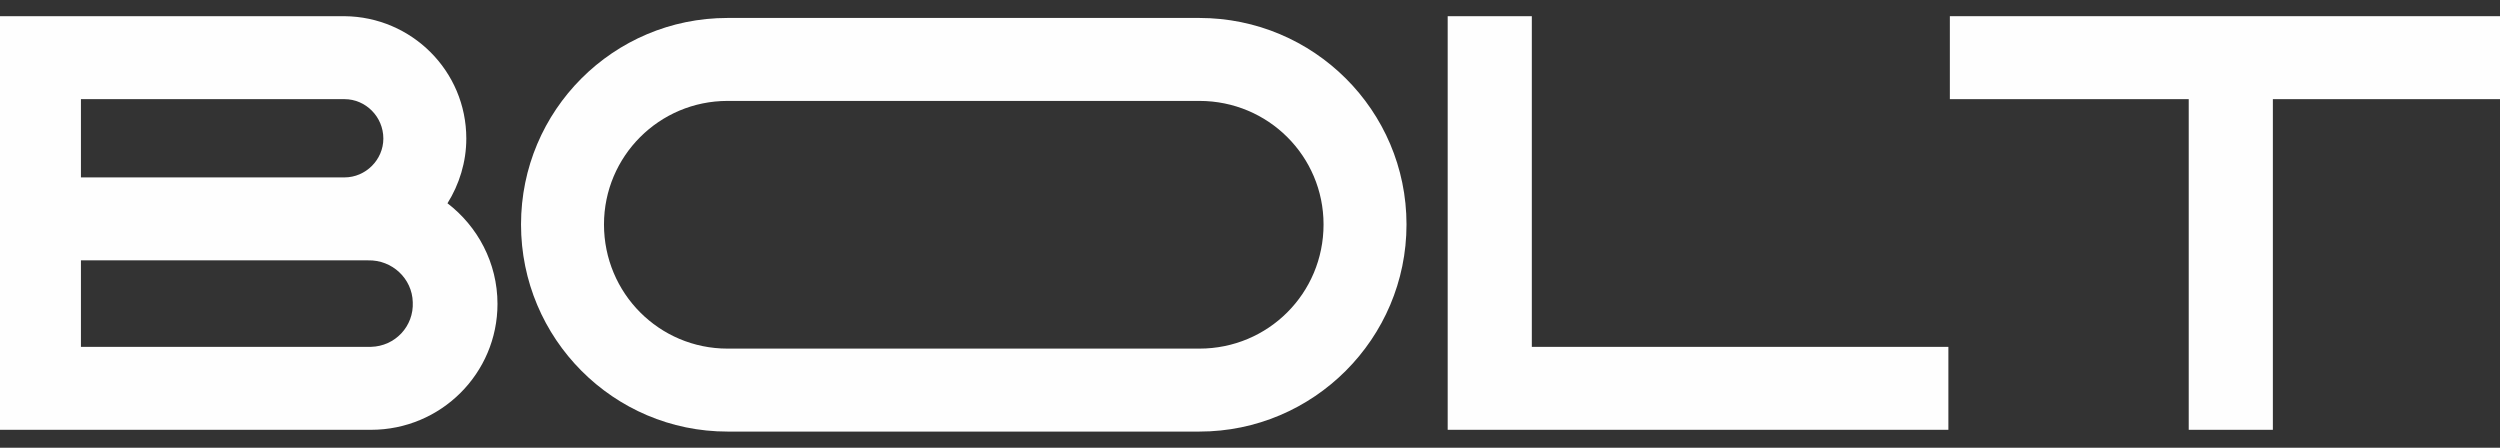 <svg xmlns="http://www.w3.org/2000/svg" viewBox="0 0 670 120" fill="none">
  <rect x="0" y="0" width="670" height="120" fill="#333333" stroke="none"/>
  <g transform="matrix(2.19 0 0 2.19 335 60)">
    <g transform="translate(-122.724,-0.108)">
      <path fill="#FEFEFE"
        d="M24.516-2.412c1.44-2.304 2.304-5.04 2.304-7.92 0-8.28-6.696-14.904-14.904-14.976H-30.636v50.616h45.792c8.568 0 15.48-6.912 15.48-15.408 0-5.04-2.448-9.504-6.12-12.312zm-44.856-12.744h32.256c2.592 0 4.752 2.16 4.752 4.824 0 2.592-2.16 4.752-4.752 4.752h-32.256zm35.496 30.312H-20.34v-10.584h35.136c2.952-.072 5.4 2.232 5.472 5.112.144 2.952-2.16 5.4-5.112 5.472z" />
    </g>
    <g transform="translate(-35.028,0.108)">
      <path fill="#FEFEFE"
        d="M28.836-25.308H-28.908C-42.876-25.308-54.18-14.004-54.18-.036s11.304 25.344 25.272 25.344H28.836C42.804 25.308 54.18 13.932 54.18-.036S42.804-25.308 28.836-25.308zm0 40.464H-28.908c-8.352 0-15.12-6.768-15.12-15.192 0-8.352 6.768-15.12 15.12-15.12H28.836c8.424 0 15.192 6.768 15.192 15.12 0 8.424-6.768 15.192-15.192 15.192z" />
    </g>
    <g transform="translate(54.828,-0.108)">
      <path fill="#FEFEFE" d="M30.636 15.156H-20.34v-40.464H-30.636v50.616H30.636z" />
    </g>
    <g transform="translate(119.52,-0.108)">
      <path fill="#FEFEFE" d="M33.804-15.156v-10.152H-33.876v10.152h29.232v40.464h10.296v-40.464z" />
    </g>
  </g>
</svg>
